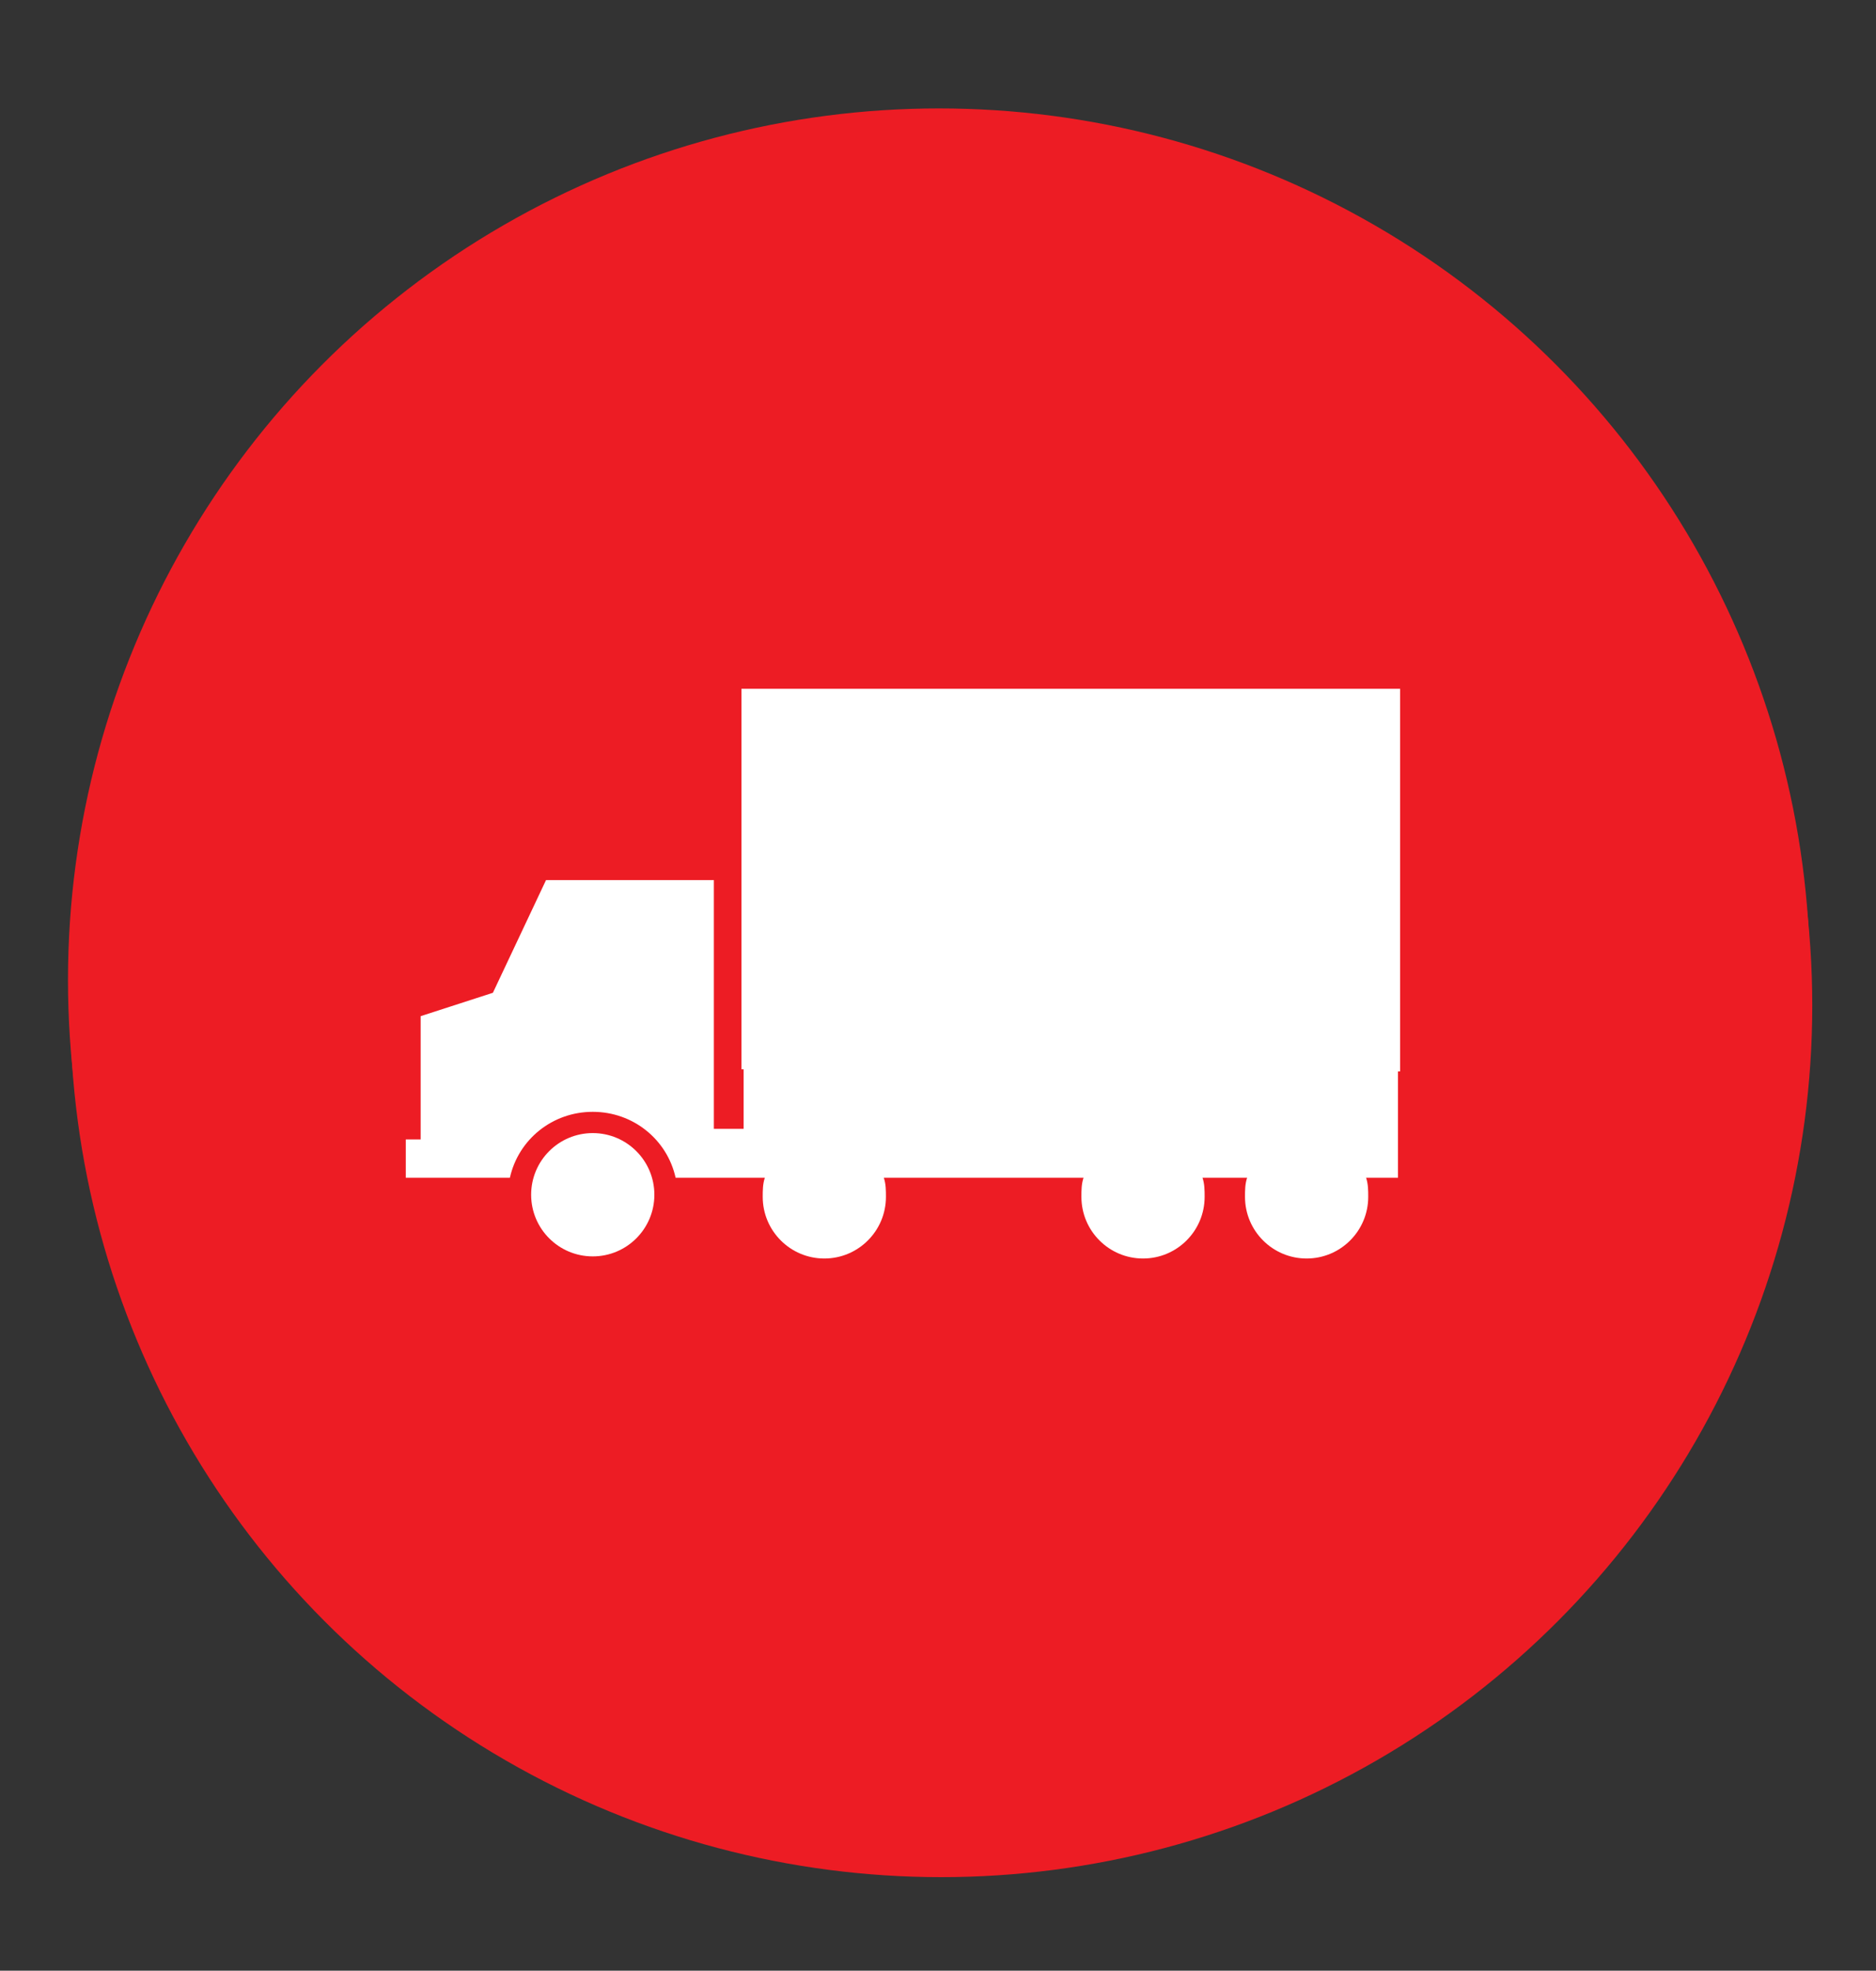 <?xml version="1.0" encoding="utf-8"?>
<!-- Generator: Adobe Illustrator 21.1.0, SVG Export Plug-In . SVG Version: 6.00 Build 0)  -->
<svg version="1.1" id="Capa_1" xmlns="http://www.w3.org/2000/svg" xmlns:xlink="http://www.w3.org/1999/xlink" x="0px" y="0px"
	 viewBox="0 0 88.3 92.7" style="enable-background:new 0 0 88.3 92.7;" xml:space="preserve">
<rect x="0" y="0" width="88.3" height="92.7" fill="#333333" stroke="none"/>
<style type="text/css">
	.st0{fill:#ED1C24;}
	.st1{fill:#FFFFFF;}
</style>
<g>
	<circle class="st0" cx="44.2" cy="46.1" r="41"/>
	<path class="st1" d="M62.8,38.9H56h-6.8v3.4h-6.8v3.4v3.4v3.4c-1.7,0-3.2,0-4.7,0V36.6h-10v-3.2V33v-0.4h-1.5V33v0.4v3.2H25v9.3
		c0,0,0,0,0-0.1h-8.4c0,0-0.3,3.9,3.9,5.5c1.7,0.6,2.8,1.9,3.5,3.3c0.1,0.2,0.2,0.5,0.3,0.7l0,0c0,0.1,0.1,0.2,0.1,0.3v0.1
		c0,0.1,0.1,0.2,0.1,0.3v0.1c0,0.1,0.1,0.2,0.1,0.3l0,0c0.1,0.2,0.1,0.4,0.2,0.6l0,0c0,0.1,0,0.2,0.1,0.2c0,0,0,0,0,0.1s0,0.1,0,0.2
		c0,0,0,0,0,0.1s0,0.1,0,0.2l0,0c0,0.1,0.1,0.3,0.1,0.4l0,0v0.1l0,0v0.1l0,0c0,0,0,0,0,0.1l0,0l0,0h34.4c0,0,0,0,0.1,0
		c0,0,0,0,0.1,0c0,0,0,0,0.1,0c0,0,0.1,0,0.1-0.1c0,0,0,0,0.1,0c0,0,0.1,0,0.1-0.1c0,0,0.1,0,0.1-0.1c0.1,0,0.1-0.1,0.2-0.1
		c0,0,0.1,0,0.1-0.1c0.1,0,0.1-0.1,0.2-0.1l0.1-0.1c0.1,0,0.1-0.1,0.2-0.1l0.1-0.1c0.1,0,0.2-0.1,0.2-0.1c0.1,0,0.1-0.1,0.2-0.1
		c0.1-0.1,0.2-0.1,0.3-0.2c0.1,0,0.1-0.1,0.2-0.1c0.1-0.1,0.2-0.1,0.3-0.2c0.1,0,0.1-0.1,0.2-0.1c0.1-0.1,0.2-0.1,0.3-0.2
		c0.1,0,0.1-0.1,0.2-0.1c0.1-0.1,0.2-0.1,0.3-0.2c0.1,0,0.1-0.1,0.2-0.1c0.1-0.1,0.2-0.2,0.3-0.3c0.1,0,0.1-0.1,0.2-0.1
		c0.1-0.1,0.3-0.2,0.4-0.3l0.1-0.1c0.4-0.3,0.7-0.6,1.1-0.9l0,0l0,0c2.6-2.2,5.3-5.3,6.1-8.8h-5.2v-0.3V42v-3.4h-6.8H53"/>
</g>
<g>
	<circle class="st0" cx="44.3" cy="47.3" r="41"/>
	<g>
		<circle class="st1" cx="27.9" cy="56.2" r="2.9"/>
		<path class="st1" d="M65.7,32.4H38.9h-4v17.9H35v2.8h-1.2v0h-0.2V41.4h-7.9l-2.5,5.3l-3.4,1.1v5.8h-0.7v1.8h0.7h1.9H24
			c0.4-1.8,2-3.1,3.9-3.1c1.9,0,3.5,1.3,3.9,3.1h1.7v0h0.4v0h2.1c-0.1,0.3-0.1,0.6-0.1,0.9c0,1.6,1.3,2.9,2.9,2.9
			c1.6,0,2.9-1.3,2.9-2.9c0-0.3,0-0.6-0.1-0.9H51c-0.1,0.3-0.1,0.6-0.1,0.9c0,1.6,1.3,2.9,2.9,2.9c1.6,0,2.9-1.3,2.9-2.9
			c0-0.3,0-0.6-0.1-0.9h2.1c-0.1,0.3-0.1,0.6-0.1,0.9c0,1.6,1.3,2.9,2.9,2.9c1.6,0,2.9-1.3,2.9-2.9c0-0.3,0-0.6-0.1-0.9h1.5v-2.2
			v-2.8h0.1V32.4z"/>
	</g>
</g>
</svg>
